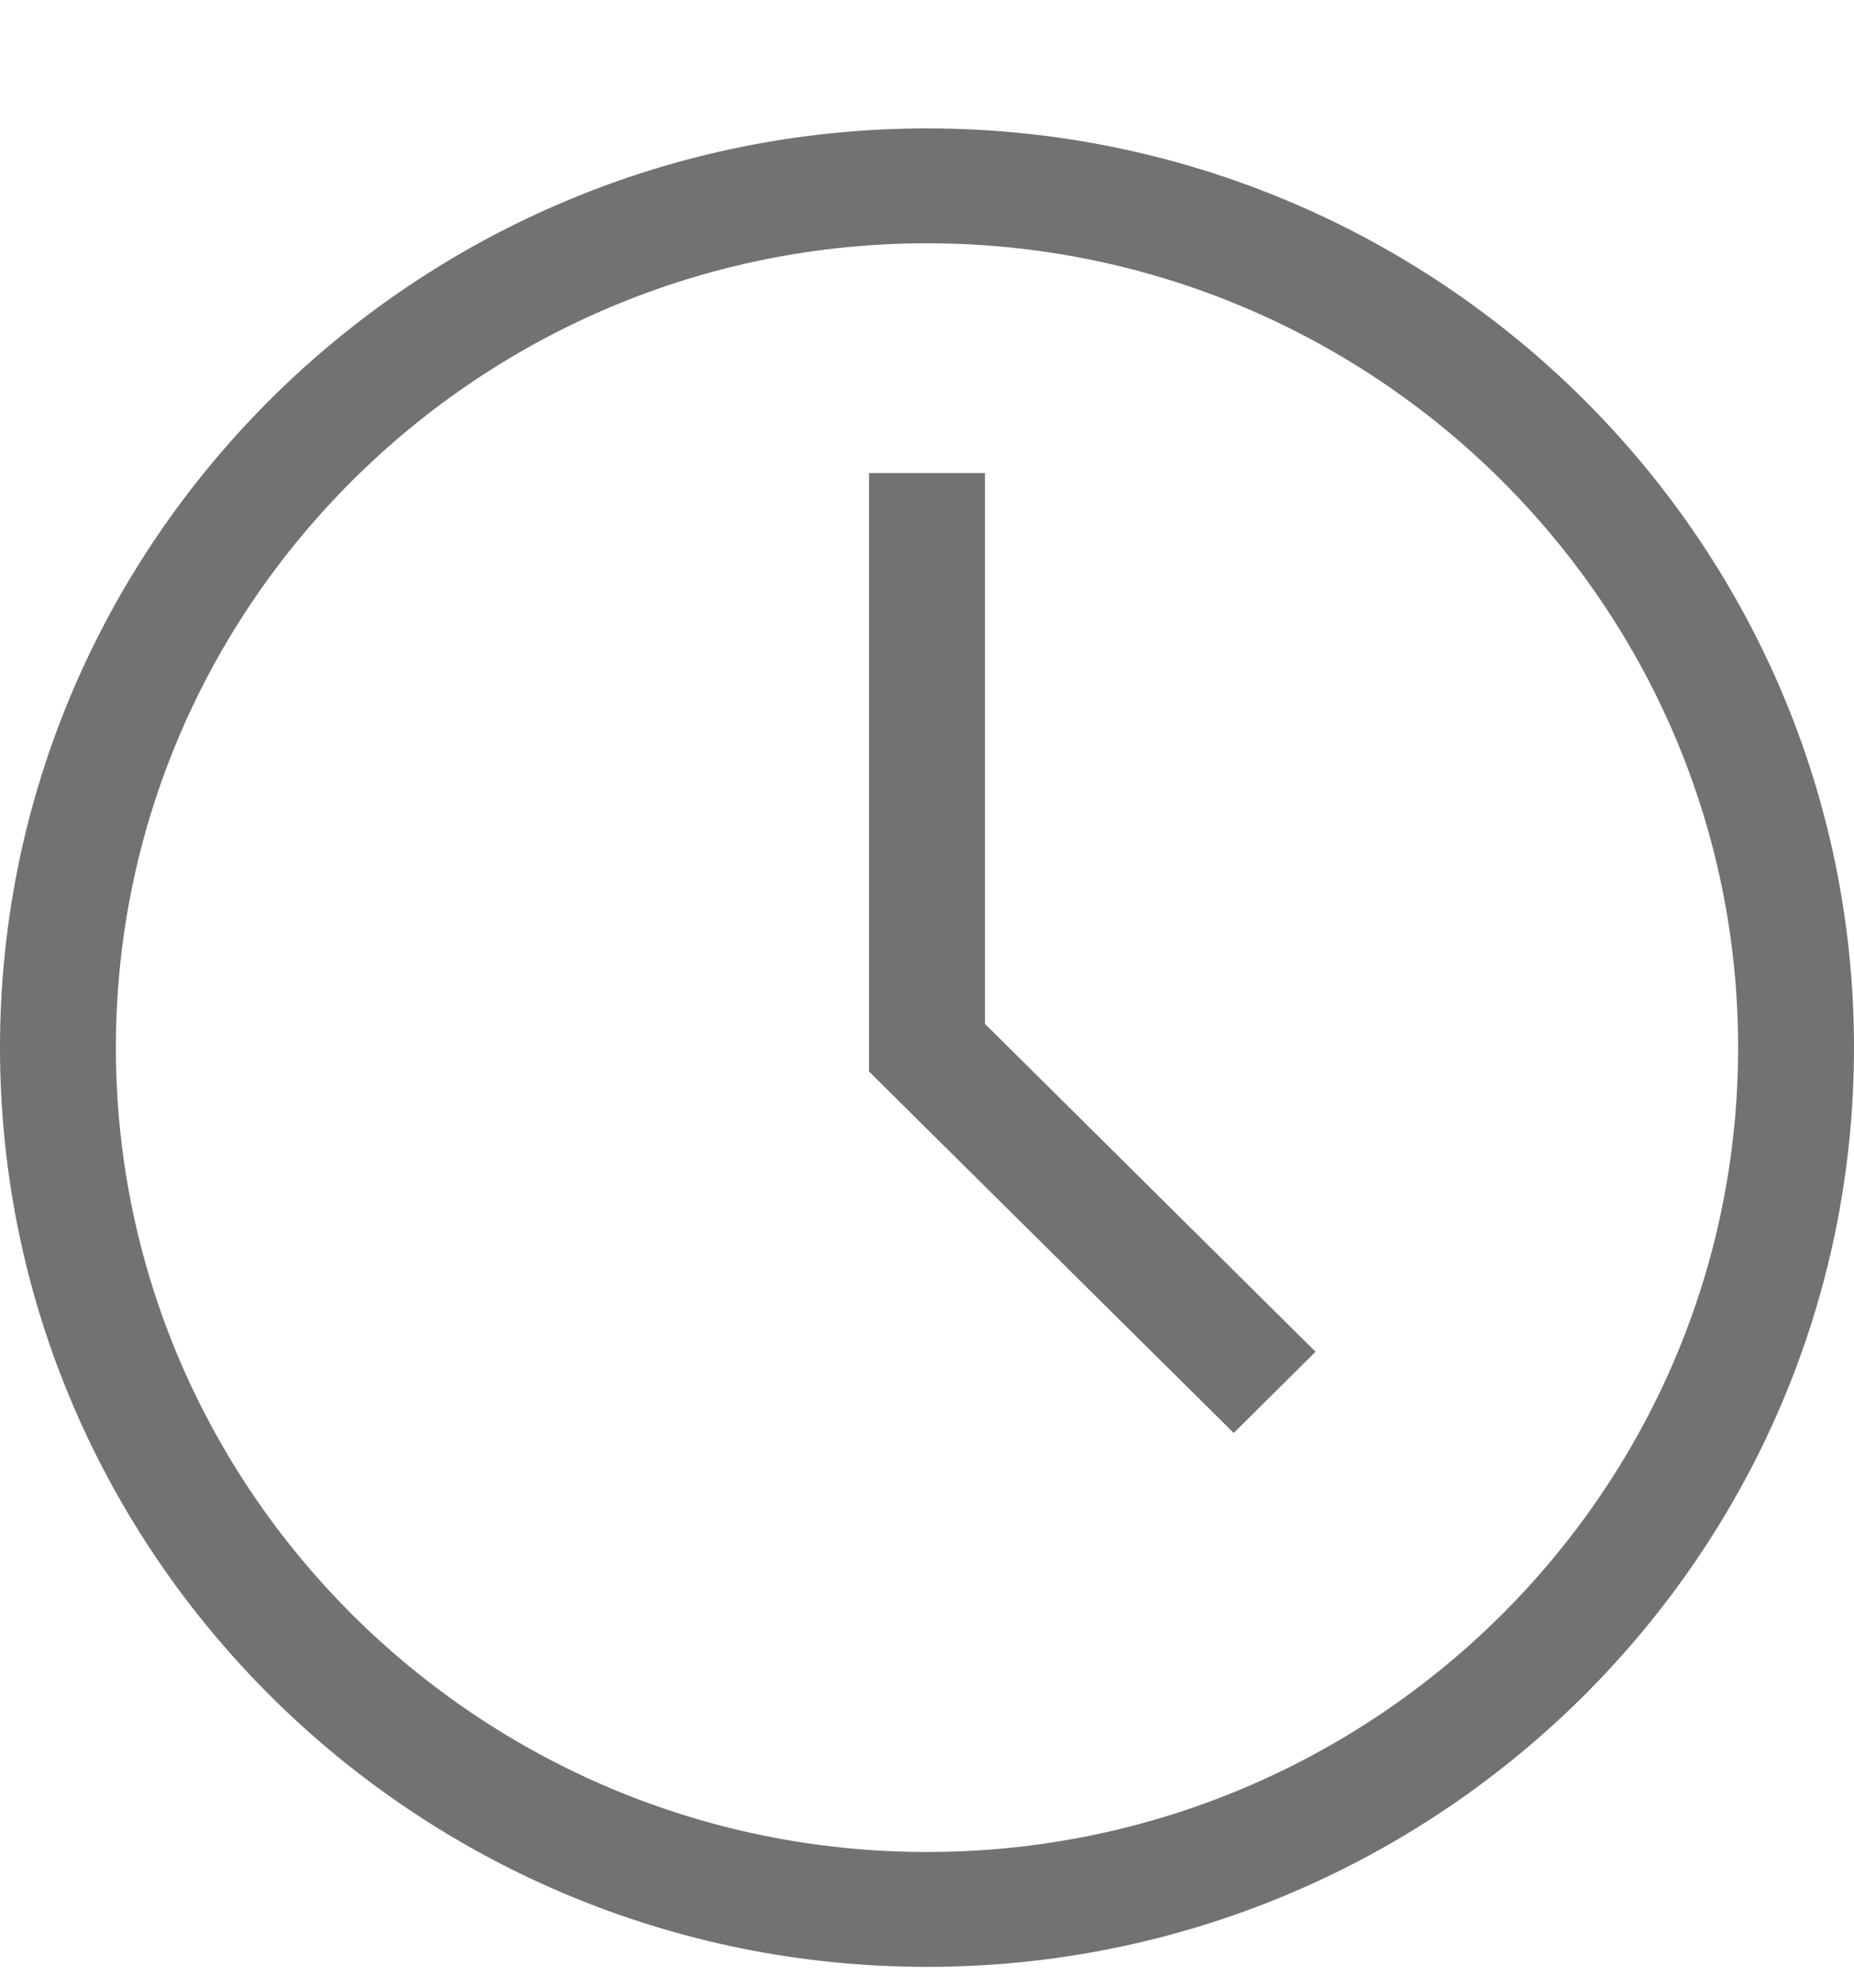 <svg xmlns="http://www.w3.org/2000/svg" width="14" height="15" viewBox="0 0 14 15">
    <g fill="#727272">
        <path d="M7 0C3.14 0 0 3.112 0 6.937s3.14 6.937 7 6.937 7-3.112 7-6.937S10.86 0 7 0zm0 13.007c-3.377 0-6.125-2.723-6.125-6.07C.875 3.59 3.623.867 7 .867s6.125 2.723 6.125 6.07c0 3.347-2.748 6.07-6.125 6.07z" transform="translate(0 .969)"/>
        <path d="M7.438 2.601L6.562 2.601 6.562 7.117 9.316 9.845 9.934 9.232 7.438 6.758z" transform="translate(0 .969)"/>
    </g>
</svg>
